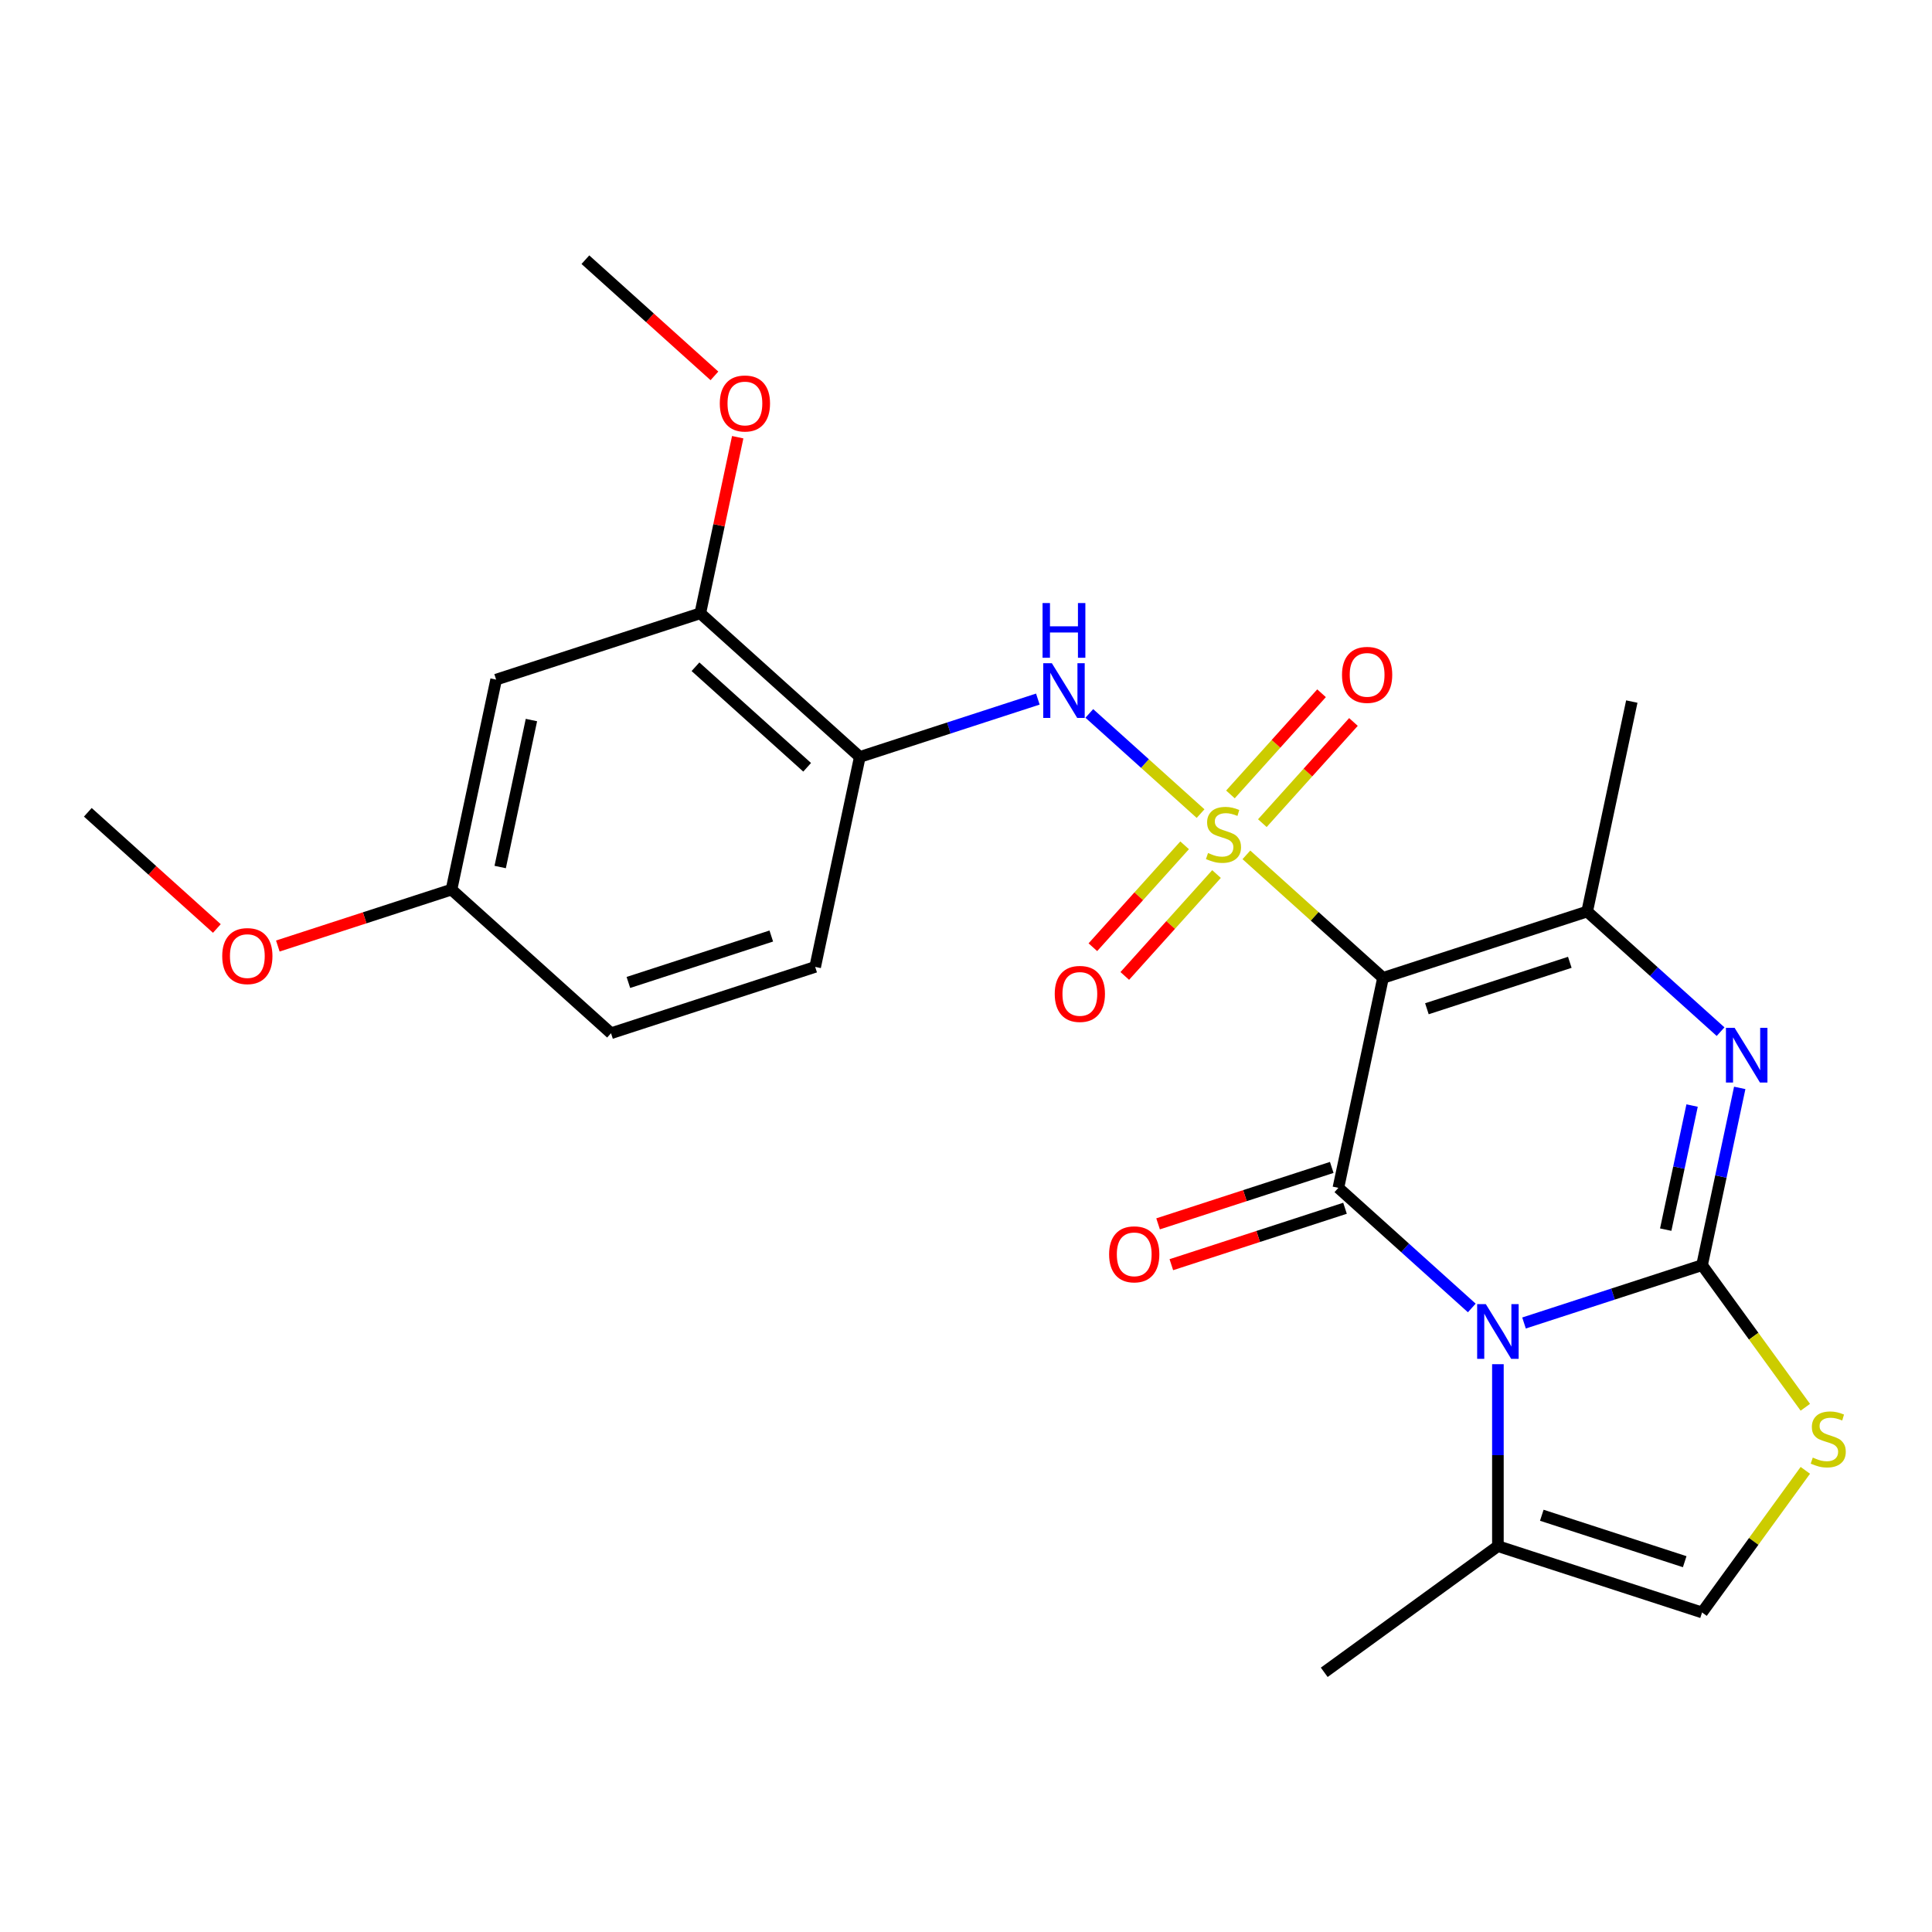 <?xml version='1.0' encoding='iso-8859-1'?>
<svg version='1.1' baseProfile='full'
              xmlns='http://www.w3.org/2000/svg'
                      xmlns:rdkit='http://www.rdkit.org/xml'
                      xmlns:xlink='http://www.w3.org/1999/xlink'
                  xml:space='preserve'
width='1000px' height='1000px' viewBox='0 0 1000 1000'>
<!-- END OF HEADER -->
<rect style='opacity:1.0;fill:#FFFFFF;stroke:none' width='1000' height='1000' x='0' y='0'> </rect>
<path class='bond-0' d='M 645.133,442.474 L 680.489,474.309' style='fill:none;fill-rule:evenodd;stroke:#CCCC00;stroke-width:6px;stroke-linecap:butt;stroke-linejoin:miter;stroke-opacity:1' />
<path class='bond-0' d='M 680.489,474.309 L 715.845,506.144' style='fill:none;fill-rule:evenodd;stroke:#000000;stroke-width:6px;stroke-linecap:butt;stroke-linejoin:miter;stroke-opacity:1' />
<path class='bond-6' d='M 621.417,421.121 L 592.621,395.192' style='fill:none;fill-rule:evenodd;stroke:#CCCC00;stroke-width:6px;stroke-linecap:butt;stroke-linejoin:miter;stroke-opacity:1' />
<path class='bond-6' d='M 592.621,395.192 L 563.824,369.264' style='fill:none;fill-rule:evenodd;stroke:#0000FF;stroke-width:6px;stroke-linecap:butt;stroke-linejoin:miter;stroke-opacity:1' />
<path class='bond-11' d='M 653.39,426.063 L 676.966,399.878' style='fill:none;fill-rule:evenodd;stroke:#CCCC00;stroke-width:6px;stroke-linecap:butt;stroke-linejoin:miter;stroke-opacity:1' />
<path class='bond-11' d='M 676.966,399.878 L 700.543,373.694' style='fill:none;fill-rule:evenodd;stroke:#FF0000;stroke-width:6px;stroke-linecap:butt;stroke-linejoin:miter;stroke-opacity:1' />
<path class='bond-11' d='M 636.876,411.194 L 660.453,385.009' style='fill:none;fill-rule:evenodd;stroke:#CCCC00;stroke-width:6px;stroke-linecap:butt;stroke-linejoin:miter;stroke-opacity:1' />
<path class='bond-11' d='M 660.453,385.009 L 684.029,358.824' style='fill:none;fill-rule:evenodd;stroke:#FF0000;stroke-width:6px;stroke-linecap:butt;stroke-linejoin:miter;stroke-opacity:1' />
<path class='bond-12' d='M 613.16,437.532 L 589.414,463.905' style='fill:none;fill-rule:evenodd;stroke:#CCCC00;stroke-width:6px;stroke-linecap:butt;stroke-linejoin:miter;stroke-opacity:1' />
<path class='bond-12' d='M 589.414,463.905 L 565.668,490.278' style='fill:none;fill-rule:evenodd;stroke:#FF0000;stroke-width:6px;stroke-linecap:butt;stroke-linejoin:miter;stroke-opacity:1' />
<path class='bond-12' d='M 629.674,452.402 L 605.928,478.774' style='fill:none;fill-rule:evenodd;stroke:#CCCC00;stroke-width:6px;stroke-linecap:butt;stroke-linejoin:miter;stroke-opacity:1' />
<path class='bond-12' d='M 605.928,478.774 L 582.182,505.147' style='fill:none;fill-rule:evenodd;stroke:#FF0000;stroke-width:6px;stroke-linecap:butt;stroke-linejoin:miter;stroke-opacity:1' />
<path class='bond-3' d='M 715.845,506.144 L 692.744,614.824' style='fill:none;fill-rule:evenodd;stroke:#000000;stroke-width:6px;stroke-linecap:butt;stroke-linejoin:miter;stroke-opacity:1' />
<path class='bond-5' d='M 715.845,506.144 L 821.515,471.809' style='fill:none;fill-rule:evenodd;stroke:#000000;stroke-width:6px;stroke-linecap:butt;stroke-linejoin:miter;stroke-opacity:1' />
<path class='bond-5' d='M 738.562,522.128 L 812.531,498.094' style='fill:none;fill-rule:evenodd;stroke:#000000;stroke-width:6px;stroke-linecap:butt;stroke-linejoin:miter;stroke-opacity:1' />
<path class='bond-1' d='M 761.796,676.999 L 727.27,645.911' style='fill:none;fill-rule:evenodd;stroke:#0000FF;stroke-width:6px;stroke-linecap:butt;stroke-linejoin:miter;stroke-opacity:1' />
<path class='bond-1' d='M 727.27,645.911 L 692.744,614.824' style='fill:none;fill-rule:evenodd;stroke:#000000;stroke-width:6px;stroke-linecap:butt;stroke-linejoin:miter;stroke-opacity:1' />
<path class='bond-8' d='M 775.313,706.108 L 775.313,753.193' style='fill:none;fill-rule:evenodd;stroke:#0000FF;stroke-width:6px;stroke-linecap:butt;stroke-linejoin:miter;stroke-opacity:1' />
<path class='bond-8' d='M 775.313,753.193 L 775.313,800.278' style='fill:none;fill-rule:evenodd;stroke:#000000;stroke-width:6px;stroke-linecap:butt;stroke-linejoin:miter;stroke-opacity:1' />
<path class='bond-25' d='M 788.831,684.778 L 834.907,669.807' style='fill:none;fill-rule:evenodd;stroke:#0000FF;stroke-width:6px;stroke-linecap:butt;stroke-linejoin:miter;stroke-opacity:1' />
<path class='bond-25' d='M 834.907,669.807 L 880.984,654.836' style='fill:none;fill-rule:evenodd;stroke:#000000;stroke-width:6px;stroke-linecap:butt;stroke-linejoin:miter;stroke-opacity:1' />
<path class='bond-2' d='M 880.984,654.836 L 890.734,608.964' style='fill:none;fill-rule:evenodd;stroke:#000000;stroke-width:6px;stroke-linecap:butt;stroke-linejoin:miter;stroke-opacity:1' />
<path class='bond-2' d='M 890.734,608.964 L 900.484,563.093' style='fill:none;fill-rule:evenodd;stroke:#0000FF;stroke-width:6px;stroke-linecap:butt;stroke-linejoin:miter;stroke-opacity:1' />
<path class='bond-2' d='M 862.173,636.454 L 868.998,604.344' style='fill:none;fill-rule:evenodd;stroke:#000000;stroke-width:6px;stroke-linecap:butt;stroke-linejoin:miter;stroke-opacity:1' />
<path class='bond-2' d='M 868.998,604.344 L 875.823,572.234' style='fill:none;fill-rule:evenodd;stroke:#0000FF;stroke-width:6px;stroke-linecap:butt;stroke-linejoin:miter;stroke-opacity:1' />
<path class='bond-7' d='M 880.984,654.836 L 907.709,691.62' style='fill:none;fill-rule:evenodd;stroke:#000000;stroke-width:6px;stroke-linecap:butt;stroke-linejoin:miter;stroke-opacity:1' />
<path class='bond-7' d='M 907.709,691.62 L 934.434,728.403' style='fill:none;fill-rule:evenodd;stroke:#CCCC00;stroke-width:6px;stroke-linecap:butt;stroke-linejoin:miter;stroke-opacity:1' />
<path class='bond-14' d='M 689.31,604.257 L 644.364,618.861' style='fill:none;fill-rule:evenodd;stroke:#000000;stroke-width:6px;stroke-linecap:butt;stroke-linejoin:miter;stroke-opacity:1' />
<path class='bond-14' d='M 644.364,618.861 L 599.418,633.465' style='fill:none;fill-rule:evenodd;stroke:#FF0000;stroke-width:6px;stroke-linecap:butt;stroke-linejoin:miter;stroke-opacity:1' />
<path class='bond-14' d='M 696.177,625.391 L 651.231,639.995' style='fill:none;fill-rule:evenodd;stroke:#000000;stroke-width:6px;stroke-linecap:butt;stroke-linejoin:miter;stroke-opacity:1' />
<path class='bond-14' d='M 651.231,639.995 L 606.285,654.599' style='fill:none;fill-rule:evenodd;stroke:#FF0000;stroke-width:6px;stroke-linecap:butt;stroke-linejoin:miter;stroke-opacity:1' />
<path class='bond-4' d='M 890.567,533.984 L 856.041,502.897' style='fill:none;fill-rule:evenodd;stroke:#0000FF;stroke-width:6px;stroke-linecap:butt;stroke-linejoin:miter;stroke-opacity:1' />
<path class='bond-4' d='M 856.041,502.897 L 821.515,471.809' style='fill:none;fill-rule:evenodd;stroke:#000000;stroke-width:6px;stroke-linecap:butt;stroke-linejoin:miter;stroke-opacity:1' />
<path class='bond-18' d='M 821.515,471.809 L 844.616,363.129' style='fill:none;fill-rule:evenodd;stroke:#000000;stroke-width:6px;stroke-linecap:butt;stroke-linejoin:miter;stroke-opacity:1' />
<path class='bond-9' d='M 537.188,361.844 L 491.111,376.815' style='fill:none;fill-rule:evenodd;stroke:#0000FF;stroke-width:6px;stroke-linecap:butt;stroke-linejoin:miter;stroke-opacity:1' />
<path class='bond-9' d='M 491.111,376.815 L 445.035,391.786' style='fill:none;fill-rule:evenodd;stroke:#000000;stroke-width:6px;stroke-linecap:butt;stroke-linejoin:miter;stroke-opacity:1' />
<path class='bond-27' d='M 934.434,761.045 L 907.709,797.829' style='fill:none;fill-rule:evenodd;stroke:#CCCC00;stroke-width:6px;stroke-linecap:butt;stroke-linejoin:miter;stroke-opacity:1' />
<path class='bond-27' d='M 907.709,797.829 L 880.984,834.613' style='fill:none;fill-rule:evenodd;stroke:#000000;stroke-width:6px;stroke-linecap:butt;stroke-linejoin:miter;stroke-opacity:1' />
<path class='bond-10' d='M 775.313,800.278 L 880.984,834.613' style='fill:none;fill-rule:evenodd;stroke:#000000;stroke-width:6px;stroke-linecap:butt;stroke-linejoin:miter;stroke-opacity:1' />
<path class='bond-10' d='M 798.031,784.294 L 872,808.329' style='fill:none;fill-rule:evenodd;stroke:#000000;stroke-width:6px;stroke-linecap:butt;stroke-linejoin:miter;stroke-opacity:1' />
<path class='bond-22' d='M 775.313,800.278 L 685.425,865.586' style='fill:none;fill-rule:evenodd;stroke:#000000;stroke-width:6px;stroke-linecap:butt;stroke-linejoin:miter;stroke-opacity:1' />
<path class='bond-13' d='M 445.035,391.786 L 362.465,317.44' style='fill:none;fill-rule:evenodd;stroke:#000000;stroke-width:6px;stroke-linecap:butt;stroke-linejoin:miter;stroke-opacity:1' />
<path class='bond-13' d='M 417.78,397.148 L 359.982,345.106' style='fill:none;fill-rule:evenodd;stroke:#000000;stroke-width:6px;stroke-linecap:butt;stroke-linejoin:miter;stroke-opacity:1' />
<path class='bond-16' d='M 445.035,391.786 L 421.934,500.466' style='fill:none;fill-rule:evenodd;stroke:#000000;stroke-width:6px;stroke-linecap:butt;stroke-linejoin:miter;stroke-opacity:1' />
<path class='bond-15' d='M 362.465,317.44 L 256.795,351.774' style='fill:none;fill-rule:evenodd;stroke:#000000;stroke-width:6px;stroke-linecap:butt;stroke-linejoin:miter;stroke-opacity:1' />
<path class='bond-20' d='M 362.465,317.44 L 372.152,271.869' style='fill:none;fill-rule:evenodd;stroke:#000000;stroke-width:6px;stroke-linecap:butt;stroke-linejoin:miter;stroke-opacity:1' />
<path class='bond-20' d='M 372.152,271.869 L 381.838,226.297' style='fill:none;fill-rule:evenodd;stroke:#FF0000;stroke-width:6px;stroke-linecap:butt;stroke-linejoin:miter;stroke-opacity:1' />
<path class='bond-26' d='M 256.795,351.774 L 233.694,460.455' style='fill:none;fill-rule:evenodd;stroke:#000000;stroke-width:6px;stroke-linecap:butt;stroke-linejoin:miter;stroke-opacity:1' />
<path class='bond-26' d='M 275.066,372.697 L 258.896,448.773' style='fill:none;fill-rule:evenodd;stroke:#000000;stroke-width:6px;stroke-linecap:butt;stroke-linejoin:miter;stroke-opacity:1' />
<path class='bond-19' d='M 421.934,500.466 L 316.264,534.801' style='fill:none;fill-rule:evenodd;stroke:#000000;stroke-width:6px;stroke-linecap:butt;stroke-linejoin:miter;stroke-opacity:1' />
<path class='bond-19' d='M 399.217,484.483 L 325.248,508.517' style='fill:none;fill-rule:evenodd;stroke:#000000;stroke-width:6px;stroke-linecap:butt;stroke-linejoin:miter;stroke-opacity:1' />
<path class='bond-17' d='M 233.694,460.455 L 316.264,534.801' style='fill:none;fill-rule:evenodd;stroke:#000000;stroke-width:6px;stroke-linecap:butt;stroke-linejoin:miter;stroke-opacity:1' />
<path class='bond-21' d='M 233.694,460.455 L 188.748,475.059' style='fill:none;fill-rule:evenodd;stroke:#000000;stroke-width:6px;stroke-linecap:butt;stroke-linejoin:miter;stroke-opacity:1' />
<path class='bond-21' d='M 188.748,475.059 L 143.802,489.663' style='fill:none;fill-rule:evenodd;stroke:#FF0000;stroke-width:6px;stroke-linecap:butt;stroke-linejoin:miter;stroke-opacity:1' />
<path class='bond-23' d='M 369.788,194.553 L 336.393,164.484' style='fill:none;fill-rule:evenodd;stroke:#FF0000;stroke-width:6px;stroke-linecap:butt;stroke-linejoin:miter;stroke-opacity:1' />
<path class='bond-23' d='M 336.393,164.484 L 302.997,134.414' style='fill:none;fill-rule:evenodd;stroke:#000000;stroke-width:6px;stroke-linecap:butt;stroke-linejoin:miter;stroke-opacity:1' />
<path class='bond-24' d='M 112.246,480.583 L 78.85,450.513' style='fill:none;fill-rule:evenodd;stroke:#FF0000;stroke-width:6px;stroke-linecap:butt;stroke-linejoin:miter;stroke-opacity:1' />
<path class='bond-24' d='M 78.85,450.513 L 45.455,420.443' style='fill:none;fill-rule:evenodd;stroke:#000000;stroke-width:6px;stroke-linecap:butt;stroke-linejoin:miter;stroke-opacity:1' />
<path  class='atom-0' d='M 625.275 441.518
Q 625.595 441.638, 626.915 442.198
Q 628.235 442.758, 629.675 443.118
Q 631.155 443.438, 632.595 443.438
Q 635.275 443.438, 636.835 442.158
Q 638.395 440.838, 638.395 438.558
Q 638.395 436.998, 637.595 436.038
Q 636.835 435.078, 635.635 434.558
Q 634.435 434.038, 632.435 433.438
Q 629.915 432.678, 628.395 431.958
Q 626.915 431.238, 625.835 429.718
Q 624.795 428.198, 624.795 425.638
Q 624.795 422.078, 627.195 419.878
Q 629.635 417.678, 634.435 417.678
Q 637.715 417.678, 641.435 419.238
L 640.515 422.318
Q 637.115 420.918, 634.555 420.918
Q 631.795 420.918, 630.275 422.078
Q 628.755 423.198, 628.795 425.158
Q 628.795 426.678, 629.555 427.598
Q 630.355 428.518, 631.475 429.038
Q 632.635 429.558, 634.555 430.158
Q 637.115 430.958, 638.635 431.758
Q 640.155 432.558, 641.235 434.198
Q 642.355 435.798, 642.355 438.558
Q 642.355 442.478, 639.715 444.598
Q 637.115 446.678, 632.755 446.678
Q 630.235 446.678, 628.315 446.118
Q 626.435 445.598, 624.195 444.678
L 625.275 441.518
' fill='#CCCC00'/>
<path  class='atom-2' d='M 769.053 675.01
L 778.333 690.01
Q 779.253 691.49, 780.733 694.17
Q 782.213 696.85, 782.293 697.01
L 782.293 675.01
L 786.053 675.01
L 786.053 703.33
L 782.173 703.33
L 772.213 686.93
Q 771.053 685.01, 769.813 682.81
Q 768.613 680.61, 768.253 679.93
L 768.253 703.33
L 764.573 703.33
L 764.573 675.01
L 769.053 675.01
' fill='#0000FF'/>
<path  class='atom-5' d='M 897.824 531.995
L 907.104 546.995
Q 908.024 548.475, 909.504 551.155
Q 910.984 553.835, 911.064 553.995
L 911.064 531.995
L 914.824 531.995
L 914.824 560.315
L 910.944 560.315
L 900.984 543.915
Q 899.824 541.995, 898.584 539.795
Q 897.384 537.595, 897.024 536.915
L 897.024 560.315
L 893.344 560.315
L 893.344 531.995
L 897.824 531.995
' fill='#0000FF'/>
<path  class='atom-7' d='M 544.445 343.292
L 553.725 358.292
Q 554.645 359.772, 556.125 362.452
Q 557.605 365.132, 557.685 365.292
L 557.685 343.292
L 561.445 343.292
L 561.445 371.612
L 557.565 371.612
L 547.605 355.212
Q 546.445 353.292, 545.205 351.092
Q 544.005 348.892, 543.645 348.212
L 543.645 371.612
L 539.965 371.612
L 539.965 343.292
L 544.445 343.292
' fill='#0000FF'/>
<path  class='atom-7' d='M 539.625 312.14
L 543.465 312.14
L 543.465 324.18
L 557.945 324.18
L 557.945 312.14
L 561.785 312.14
L 561.785 340.46
L 557.945 340.46
L 557.945 327.38
L 543.465 327.38
L 543.465 340.46
L 539.625 340.46
L 539.625 312.14
' fill='#0000FF'/>
<path  class='atom-8' d='M 938.292 754.444
Q 938.612 754.564, 939.932 755.124
Q 941.252 755.684, 942.692 756.044
Q 944.172 756.364, 945.612 756.364
Q 948.292 756.364, 949.852 755.084
Q 951.412 753.764, 951.412 751.484
Q 951.412 749.924, 950.612 748.964
Q 949.852 748.004, 948.652 747.484
Q 947.452 746.964, 945.452 746.364
Q 942.932 745.604, 941.412 744.884
Q 939.932 744.164, 938.852 742.644
Q 937.812 741.124, 937.812 738.564
Q 937.812 735.004, 940.212 732.804
Q 942.652 730.604, 947.452 730.604
Q 950.732 730.604, 954.452 732.164
L 953.532 735.244
Q 950.132 733.844, 947.572 733.844
Q 944.812 733.844, 943.292 735.004
Q 941.772 736.124, 941.812 738.084
Q 941.812 739.604, 942.572 740.524
Q 943.372 741.444, 944.492 741.964
Q 945.652 742.484, 947.572 743.084
Q 950.132 743.884, 951.652 744.684
Q 953.172 745.484, 954.252 747.124
Q 955.372 748.724, 955.372 751.484
Q 955.372 755.404, 952.732 757.524
Q 950.132 759.604, 945.772 759.604
Q 943.252 759.604, 941.332 759.044
Q 939.452 758.524, 937.212 757.604
L 938.292 754.444
' fill='#CCCC00'/>
<path  class='atom-12' d='M 694.621 349.308
Q 694.621 342.508, 697.981 338.708
Q 701.341 334.908, 707.621 334.908
Q 713.901 334.908, 717.261 338.708
Q 720.621 342.508, 720.621 349.308
Q 720.621 356.188, 717.221 360.108
Q 713.821 363.988, 707.621 363.988
Q 701.381 363.988, 697.981 360.108
Q 694.621 356.228, 694.621 349.308
M 707.621 360.788
Q 711.941 360.788, 714.261 357.908
Q 716.621 354.988, 716.621 349.308
Q 716.621 343.748, 714.261 340.948
Q 711.941 338.108, 707.621 338.108
Q 703.301 338.108, 700.941 340.908
Q 698.621 343.708, 698.621 349.308
Q 698.621 355.028, 700.941 357.908
Q 703.301 360.788, 707.621 360.788
' fill='#FF0000'/>
<path  class='atom-13' d='M 545.929 514.447
Q 545.929 507.647, 549.289 503.847
Q 552.649 500.047, 558.929 500.047
Q 565.209 500.047, 568.569 503.847
Q 571.929 507.647, 571.929 514.447
Q 571.929 521.327, 568.529 525.247
Q 565.129 529.127, 558.929 529.127
Q 552.689 529.127, 549.289 525.247
Q 545.929 521.367, 545.929 514.447
M 558.929 525.927
Q 563.249 525.927, 565.569 523.047
Q 567.929 520.127, 567.929 514.447
Q 567.929 508.887, 565.569 506.087
Q 563.249 503.247, 558.929 503.247
Q 554.609 503.247, 552.249 506.047
Q 549.929 508.847, 549.929 514.447
Q 549.929 520.167, 552.249 523.047
Q 554.609 525.927, 558.929 525.927
' fill='#FF0000'/>
<path  class='atom-15' d='M 574.074 649.238
Q 574.074 642.438, 577.434 638.638
Q 580.794 634.838, 587.074 634.838
Q 593.354 634.838, 596.714 638.638
Q 600.074 642.438, 600.074 649.238
Q 600.074 656.118, 596.674 660.038
Q 593.274 663.918, 587.074 663.918
Q 580.834 663.918, 577.434 660.038
Q 574.074 656.158, 574.074 649.238
M 587.074 660.718
Q 591.394 660.718, 593.714 657.838
Q 596.074 654.918, 596.074 649.238
Q 596.074 643.678, 593.714 640.878
Q 591.394 638.038, 587.074 638.038
Q 582.754 638.038, 580.394 640.838
Q 578.074 643.638, 578.074 649.238
Q 578.074 654.958, 580.394 657.838
Q 582.754 660.718, 587.074 660.718
' fill='#FF0000'/>
<path  class='atom-21' d='M 372.566 208.84
Q 372.566 202.04, 375.926 198.24
Q 379.286 194.44, 385.566 194.44
Q 391.846 194.44, 395.206 198.24
Q 398.566 202.04, 398.566 208.84
Q 398.566 215.72, 395.166 219.64
Q 391.766 223.52, 385.566 223.52
Q 379.326 223.52, 375.926 219.64
Q 372.566 215.76, 372.566 208.84
M 385.566 220.32
Q 389.886 220.32, 392.206 217.44
Q 394.566 214.52, 394.566 208.84
Q 394.566 203.28, 392.206 200.48
Q 389.886 197.64, 385.566 197.64
Q 381.246 197.64, 378.886 200.44
Q 376.566 203.24, 376.566 208.84
Q 376.566 214.56, 378.886 217.44
Q 381.246 220.32, 385.566 220.32
' fill='#FF0000'/>
<path  class='atom-22' d='M 115.024 494.869
Q 115.024 488.069, 118.384 484.269
Q 121.744 480.469, 128.024 480.469
Q 134.304 480.469, 137.664 484.269
Q 141.024 488.069, 141.024 494.869
Q 141.024 501.749, 137.624 505.669
Q 134.224 509.549, 128.024 509.549
Q 121.784 509.549, 118.384 505.669
Q 115.024 501.789, 115.024 494.869
M 128.024 506.349
Q 132.344 506.349, 134.664 503.469
Q 137.024 500.549, 137.024 494.869
Q 137.024 489.309, 134.664 486.509
Q 132.344 483.669, 128.024 483.669
Q 123.704 483.669, 121.344 486.469
Q 119.024 489.269, 119.024 494.869
Q 119.024 500.589, 121.344 503.469
Q 123.704 506.349, 128.024 506.349
' fill='#FF0000'/>
</svg>
